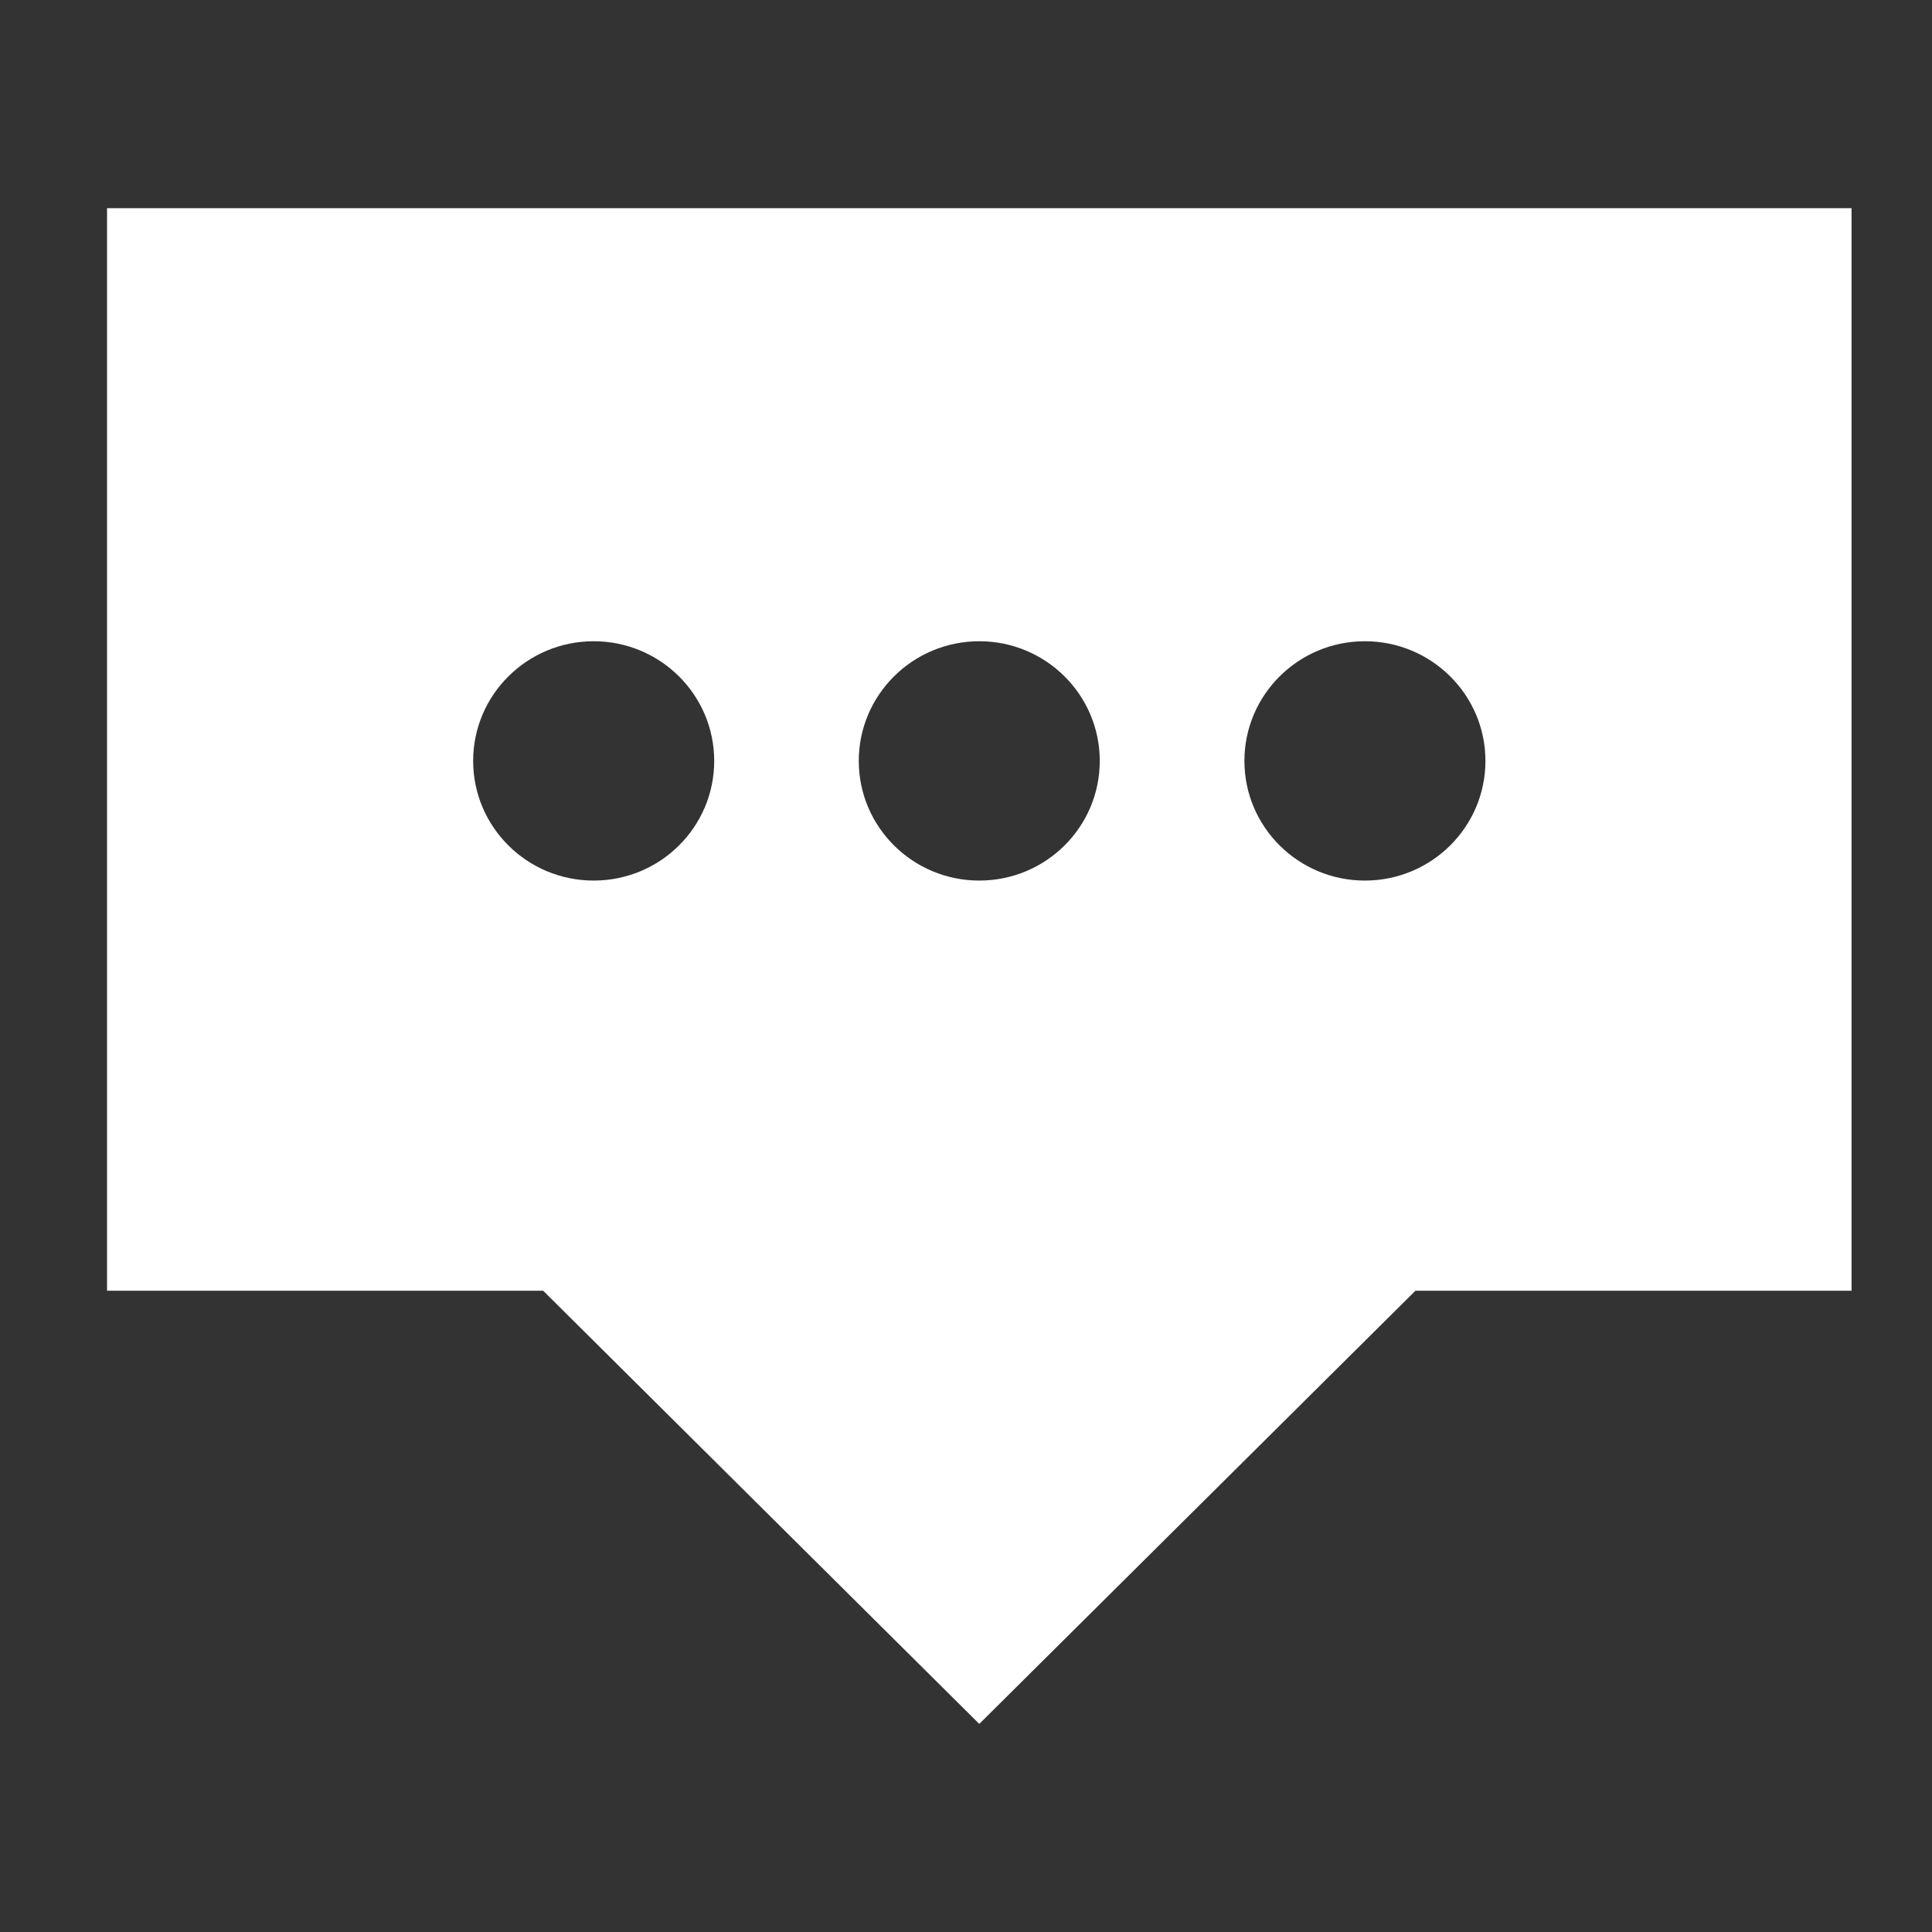 <?xml version="1.0" encoding="utf-8"?>
<!-- Generator: Adobe Illustrator 16.0.0, SVG Export Plug-In . SVG Version: 6.00 Build 0)  -->
<!DOCTYPE svg PUBLIC "-//W3C//DTD SVG 1.1//EN" "http://www.w3.org/Graphics/SVG/1.1/DTD/svg11.dtd">
<svg version="1.1" id="layer1" xmlns="http://www.w3.org/2000/svg" xmlns:xlink="http://www.w3.org/1999/xlink" x="0px" y="0px"
	 width="64px" height="64px" viewBox="0 0 64 64" enable-background="new 0 0 64 64" xml:space="preserve">
<rect x="0" y="0" width="64" height="64" fill="#333333" stroke="none"/>
<path fill="#ffffff" d="M3.546,6.897v35.86h14.447l14.447,14.35l14.448-14.35h14.447V6.897H3.546z M19.667,29.17c-2.206,0-3.993-1.775-3.993-3.964
	c0-2.188,1.787-3.964,3.993-3.964c2.204,0,3.992,1.775,3.992,3.964C23.66,27.396,21.872,29.17,19.667,29.17z M32.44,29.17
	c-2.204,0-3.992-1.775-3.992-3.964c0-2.188,1.788-3.964,3.992-3.964c2.203,0,3.991,1.775,3.991,3.964
	C36.432,27.396,34.644,29.17,32.44,29.17z M45.213,29.17c-2.203,0-3.99-1.775-3.99-3.964c0-2.188,1.787-3.964,3.99-3.964
	c2.206,0,3.994,1.775,3.994,3.964C49.207,27.396,47.419,29.17,45.213,29.17z"/>
</svg>
